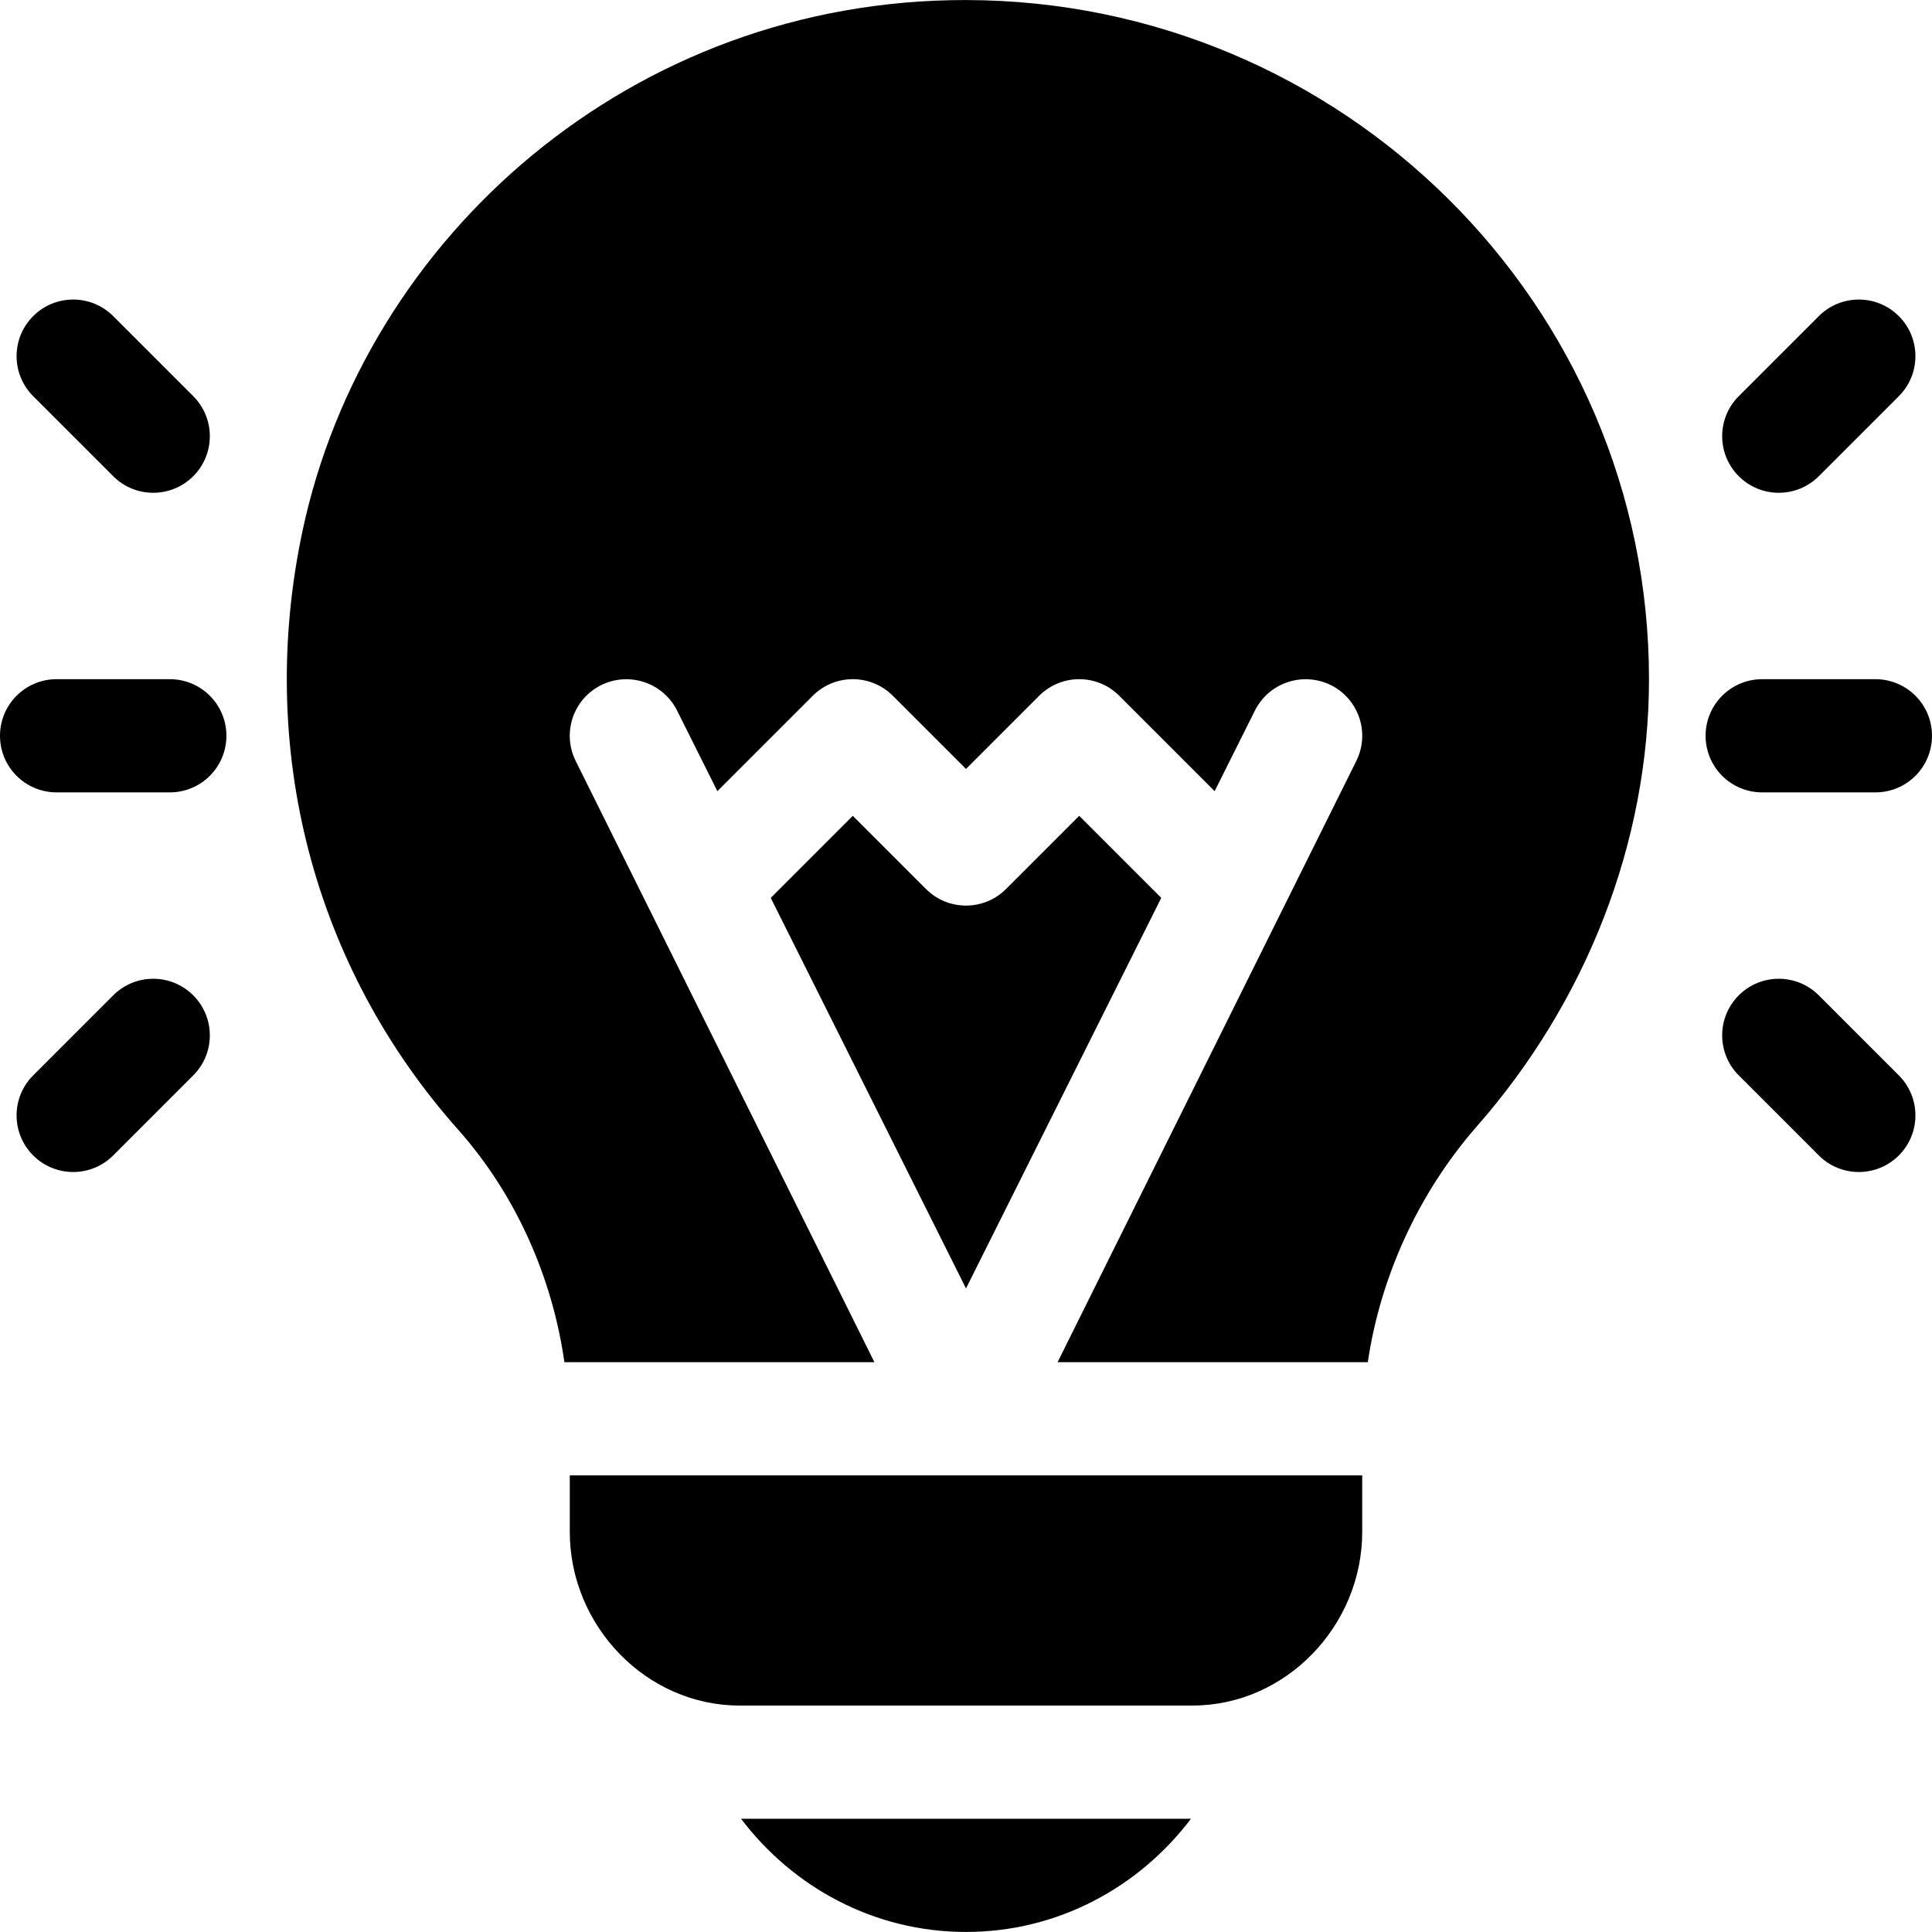 <?xml version="1.0" encoding="iso-8859-1"?>
<!-- Generator: Adobe Illustrator 19.0.0, SVG Export Plug-In . SVG Version: 6.00 Build 0)  -->
<svg version="1.1" id="Capa_1" xmlns="http://www.w3.org/2000/svg" xmlns:xlink="http://www.w3.org/1999/xlink" x="0px" y="0px"
	 viewBox="0 0 512 512" style="enable-background:new 0 0 512 512;" xml:space="preserve">
<g>
	<g>
		<path d="M45,179.989H15c-8.291,0-15,6.709-15,15c0,8.291,6.709,15,15,15h30c8.291,0,15-6.709,15-15
			C60,186.698,53.291,179.989,45,179.989z"/>
	</g>
</g>
<g>
	<g>
		<path d="M51.211,104.989L30,83.778c-5.859-5.859-15.352-5.859-21.211,0s-5.859,15.352,0,21.211L30,126.2
			c5.859,5.859,15.352,5.859,21.211,0C57.07,120.341,57.07,110.848,51.211,104.989z"/>
	</g>
</g>
<g>
	<g>
		<path d="M51.211,263.778c-5.859-5.859-15.352-5.859-21.211,0L8.789,284.989c-5.859,5.859-5.859,15.352,0,21.211
			s15.352,5.859,21.211,0l21.211-21.211C57.07,279.13,57.07,269.637,51.211,263.778z"/>
	</g>
</g>
<g>
	<g>
		<path d="M497,179.989h-30c-8.291,0-15,6.709-15,15c0,8.291,6.709,15,15,15h30c8.291,0,15-6.709,15-15
			C512,186.698,505.291,179.989,497,179.989z"/>
	</g>
</g>
<g>
	<g>
		<path d="M503.211,83.778c-5.859-5.859-15.352-5.859-21.211,0l-21.211,21.211c-5.859,5.859-5.859,15.352,0,21.211
			c5.859,5.859,15.352,5.859,21.211,0l21.211-21.211C509.07,99.13,509.07,89.637,503.211,83.778z"/>
	</g>
</g>
<g>
	<g>
		<path d="M503.211,284.989L482,263.778c-5.859-5.859-15.352-5.859-21.211,0s-5.859,15.352,0,21.211L482,306.2
			c5.859,5.859,15.352,5.859,21.211,0C509.07,300.341,509.07,290.848,503.211,284.989z"/>
	</g>
</g>
<g>
	<g>
		<path d="M256.002,0.011C167.635-0.119,96.726,62.64,80.146,140.805c-12.202,57.583,2.856,115.386,41.294,158.599
			c15.54,17.487,25.02,39.593,28.129,61.586h82.159l-79.146-159.291c-3.706-7.412-0.703-16.421,6.709-20.127
			c7.427-3.662,16.406-0.688,20.127,6.709l10.693,21.387l25.283-25.283c5.859-5.859,15.352-5.859,21.211,0L256,203.778
			l19.395-19.395c5.859-5.859,15.352-5.859,21.211,0l25.283,25.283l10.693-21.387c3.721-7.397,12.7-10.371,20.127-6.709
			c7.412,3.706,10.415,12.715,6.709,20.127l-79.146,159.291h82.211c3.215-21.888,12.973-44.33,28.956-62.567
			C420.18,265.653,437,223.583,437,179.989C437,80.621,355.69,0.159,256.002,0.011z"/>
	</g>
</g>
<g>
	<g>
		<path d="M286,216.2l-19.395,19.395c-5.859,5.859-15.352,5.859-21.211,0L226,216.2l-21.747,21.747L256,341.444l51.747-103.497
			L286,216.2z"/>
	</g>
</g>
<g>
	<g>
		<path d="M151,390.989v15c0,24.814,20.186,46,45,46h120c24.814,0,45-21.185,45-46v-15H151z"/>
	</g>
</g>
<g>
	<g>
		<path d="M196.383,481.989c13.705,18.104,35.213,30,59.617,30s45.912-11.896,59.617-30H196.383z"/>
	</g>
</g>
<g>
</g>
<g>
</g>
<g>
</g>
<g>
</g>
<g>
</g>
<g>
</g>
<g>
</g>
<g>
</g>
<g>
</g>
<g>
</g>
<g>
</g>
<g>
</g>
<g>
</g>
<g>
</g>
<g>
</g>
</svg>
